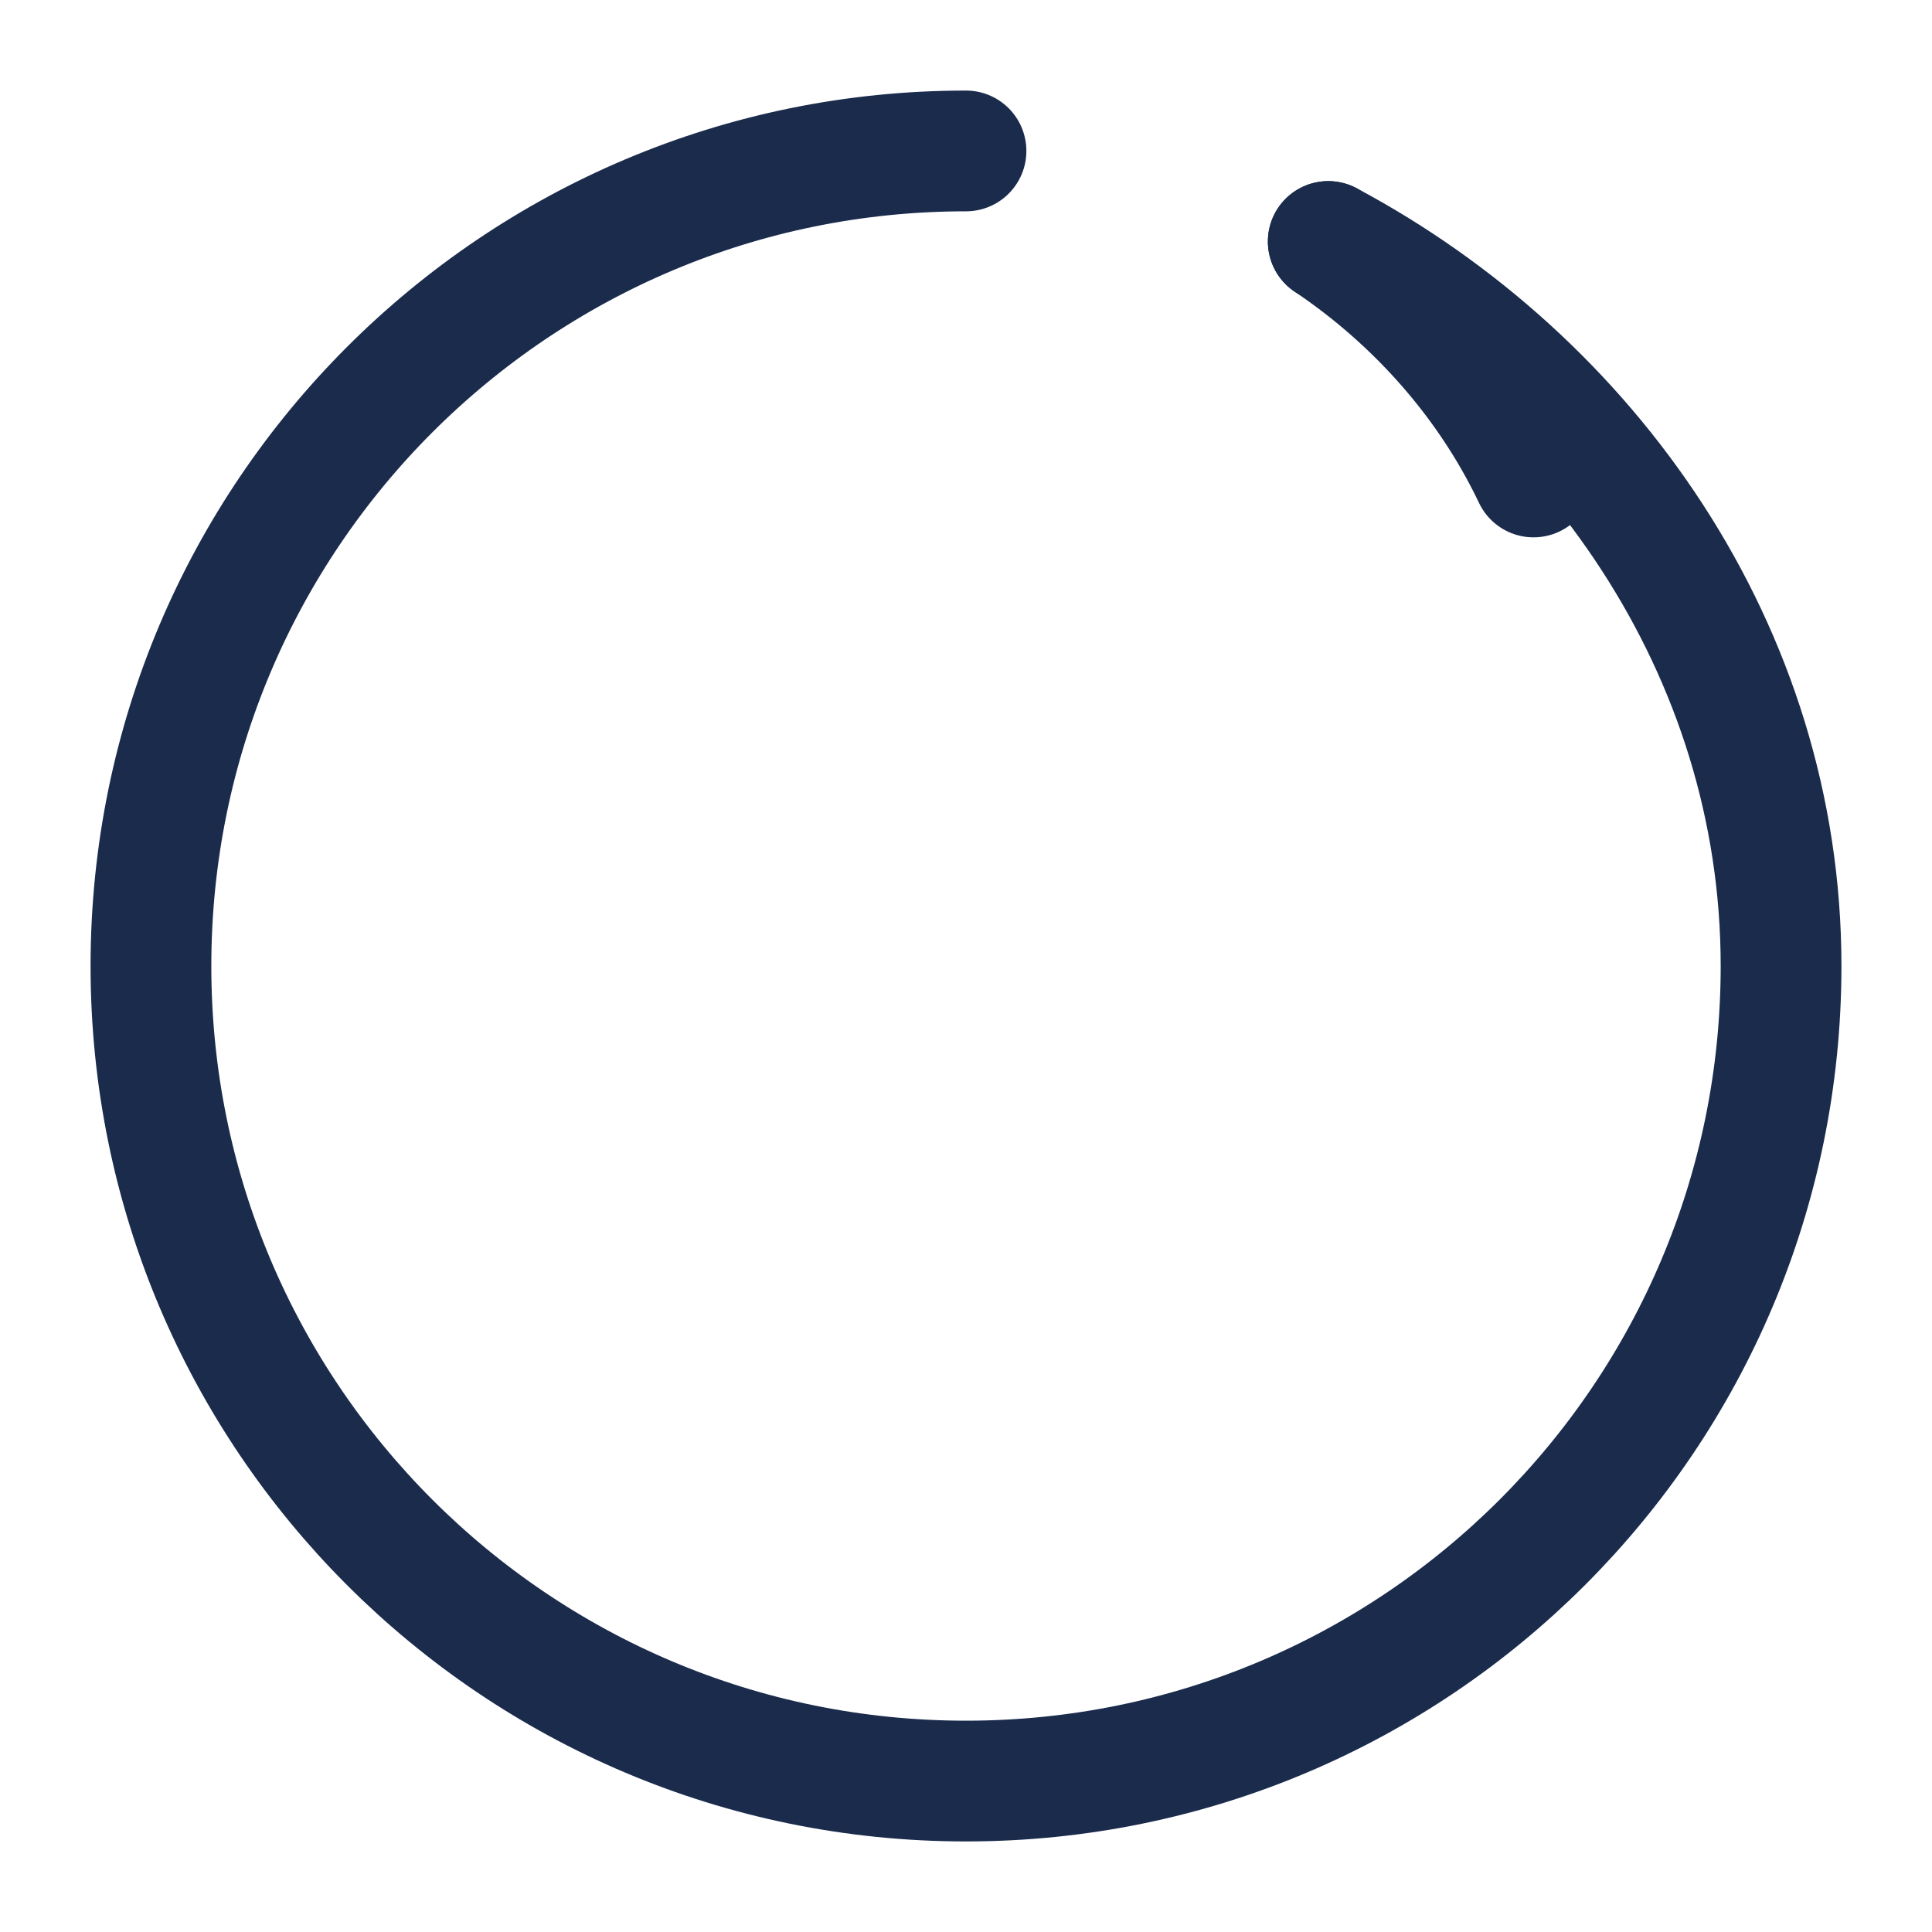 
<svg width="64" height="64" viewBox="0 0 64 64" fill="none" xmlns="http://www.w3.org/2000/svg">
<path d="M32 5C17.088 5 5 17.088 5 32C5 46.912 17.088 59 32 59C46.912 59 59 46.912 59 32C59 21.536 52.624 12.6 44 8" stroke="#1A2B4C" stroke-width="4" stroke-linecap="round" stroke-linejoin="round"/>
<path d="M44 8C46.928 9.968 49.312 12.672 50.8 15.8" stroke="#1A2B4C" stroke-width="4" stroke-linecap="round" stroke-linejoin="round"/>
</svg>
